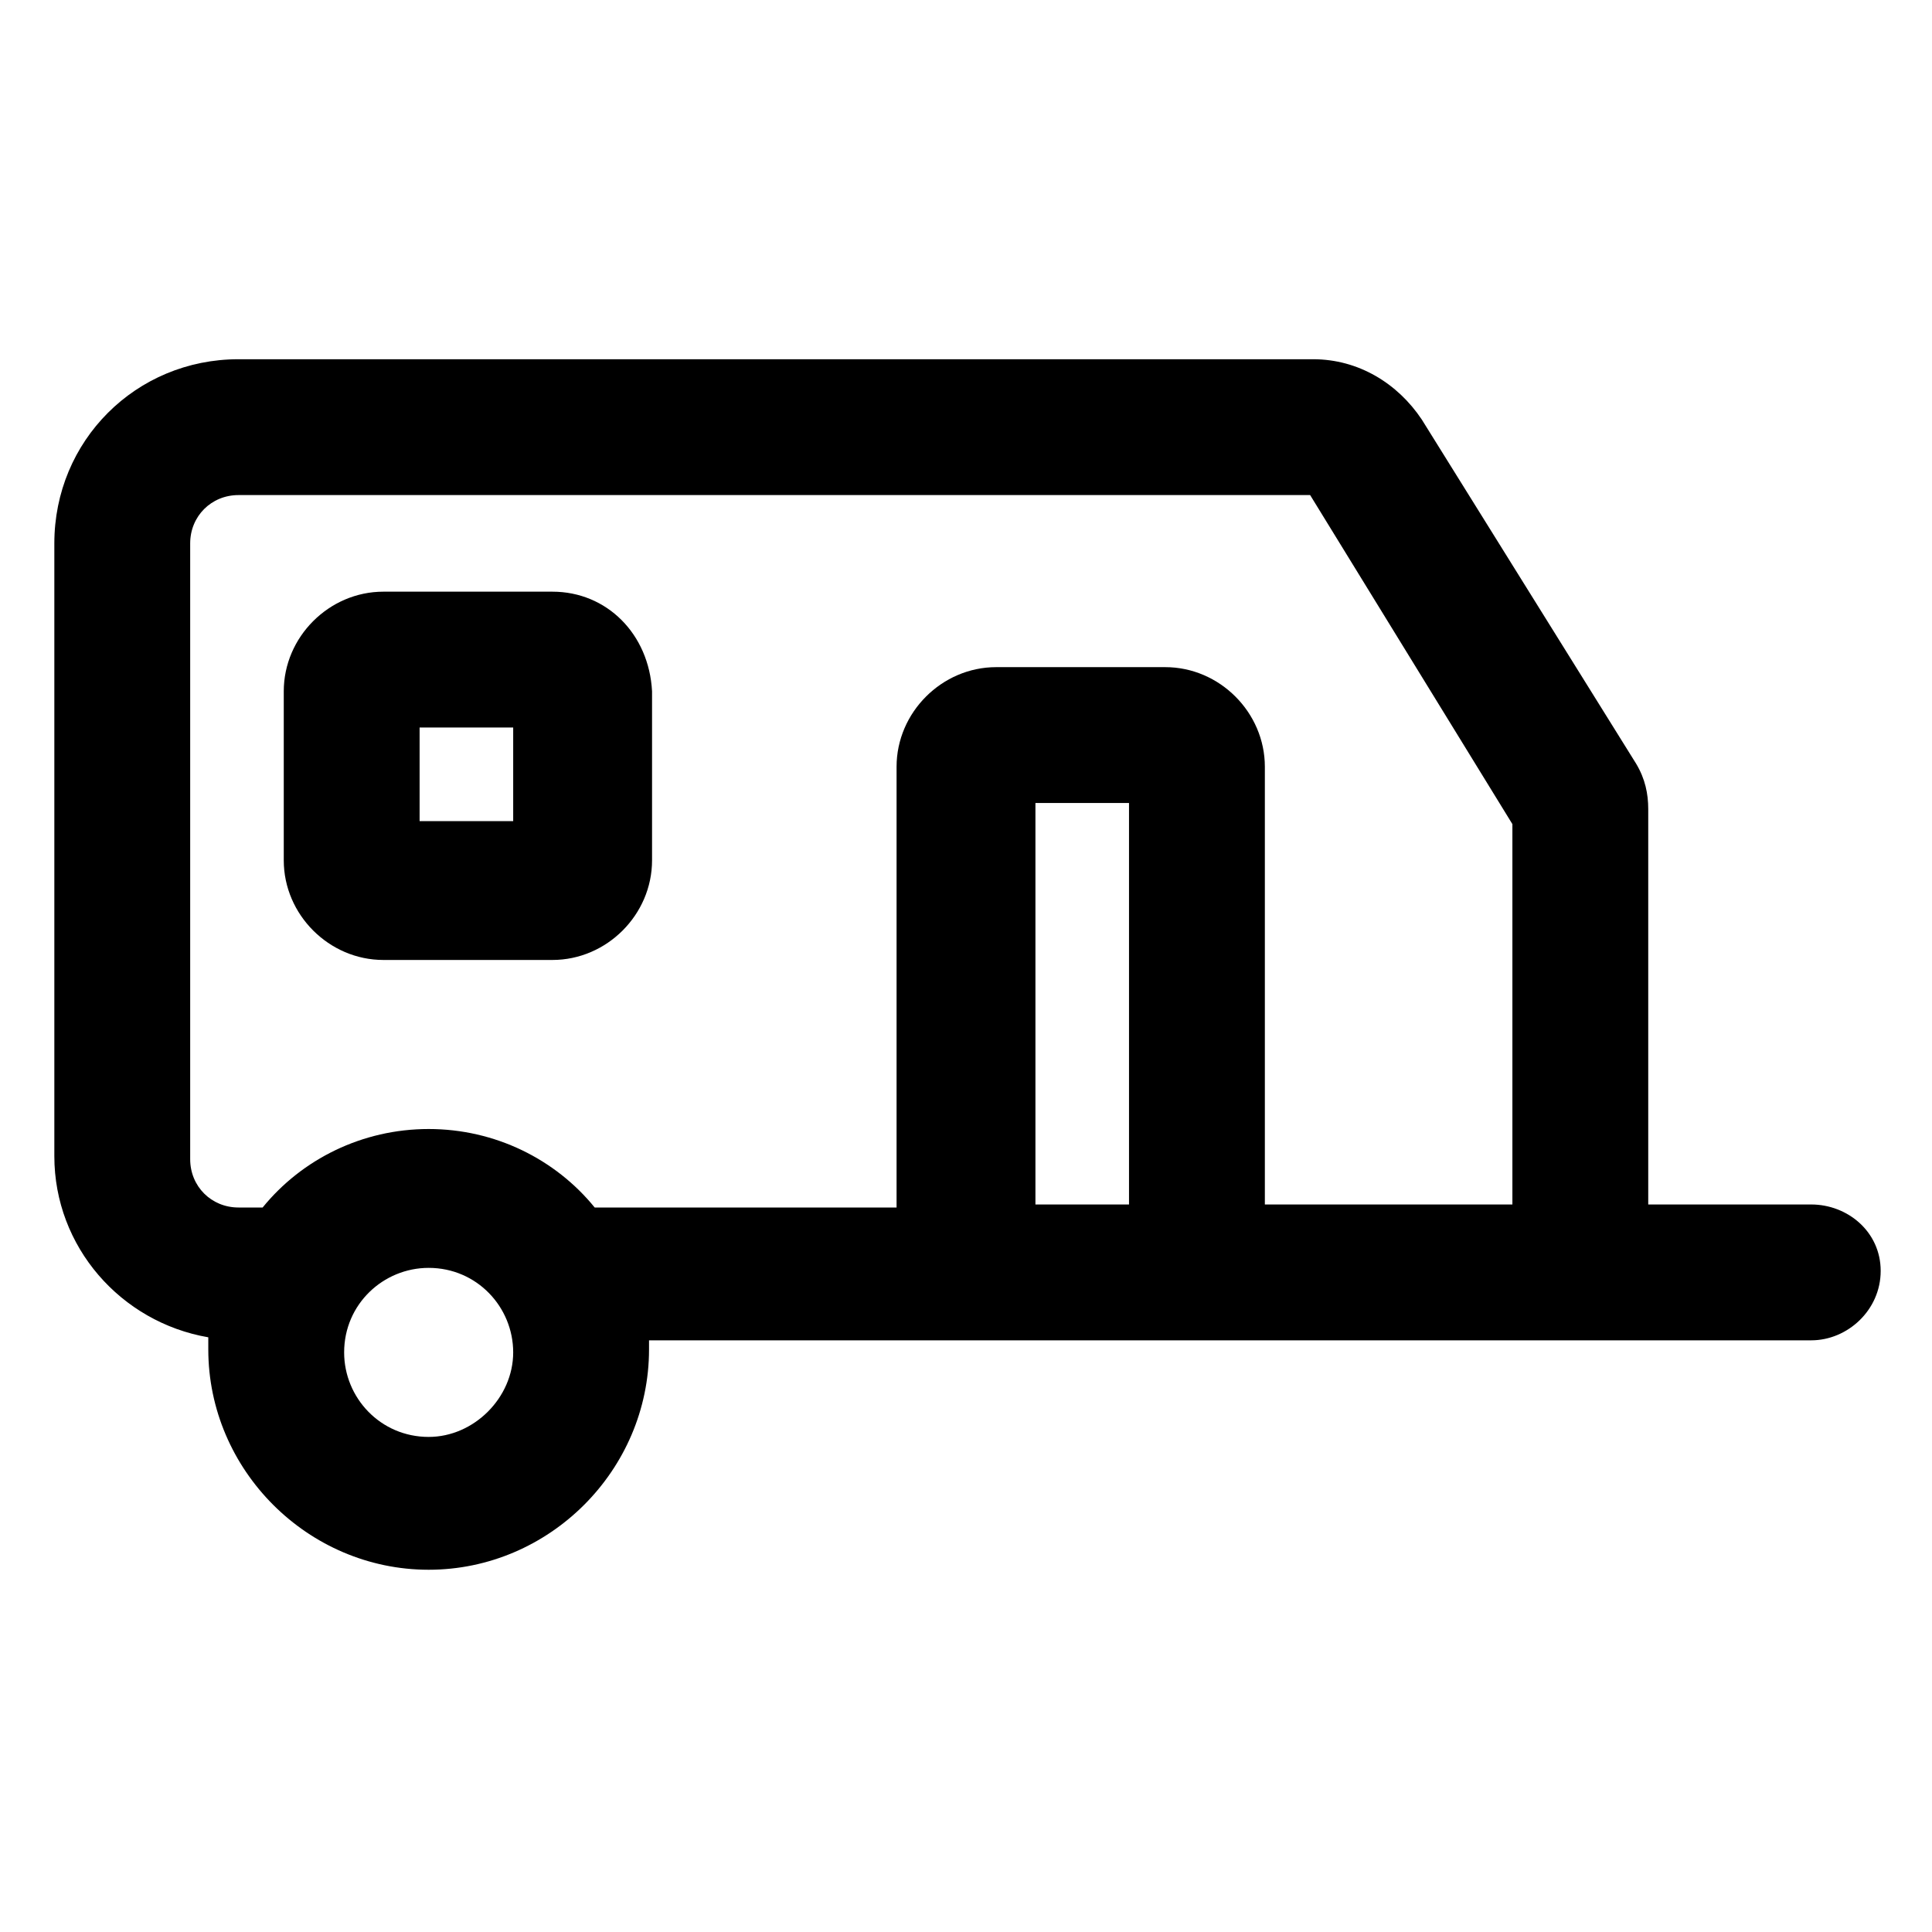 <?xml version="1.0" encoding="utf-8"?>
<!-- Generator: Adobe Illustrator 22.0.0, SVG Export Plug-In . SVG Version: 6.00 Build 0)  -->
<svg version="1.1" id="lni_lni-caravan" xmlns="http://www.w3.org/2000/svg" xmlns:xlink="http://www.w3.org/1999/xlink" x="0px"
	 y="0px" viewBox="0 0 64 64" style="enable-background:new 0 0 64 64;" xml:space="preserve">
<g>
	<path d="M18.3,19.6h-5.6c-1.8,0-3.3,1.5-3.3,3.3v5.6c0,1.8,1.5,3.3,3.3,3.3h5.6c1.8,0,3.3-1.5,3.3-3.3v-5.6
		C21.5,21,20.1,19.6,18.3,19.6z M17,27.2h-3.1v-3.1H17V27.2z"/>
	<path d="M60,39.9h-5.4V26.8c0-0.5-0.1-1-0.4-1.5l-7.1-11.4c-0.8-1.2-2.1-2-3.6-2H7.9c-3.4,0-6.1,2.7-6.1,6.1v20.3
		c0,3,2.2,5.5,5.1,6c0,0.1,0,0.3,0,0.4c0,4,3.3,7.3,7.3,7.3s7.3-3.3,7.3-7.3c0-0.1,0-0.2,0-0.3l38.5,0c1.2,0,2.3-1,2.3-2.3
		S61.2,39.9,60,39.9z M14.2,47.6c-1.6,0-2.8-1.3-2.8-2.8c0-1.6,1.3-2.8,2.8-2.8c1.6,0,2.8,1.3,2.8,2.8C17,46.3,15.7,47.6,14.2,47.6z
		 M14.2,37.4c-2.2,0-4.2,1-5.5,2.6H7.9c-0.9,0-1.6-0.7-1.6-1.6V18c0-0.9,0.7-1.6,1.6-1.6h35.5l6.7,10.9v12.6h-8.2V25.4
		c0-1.8-1.5-3.3-3.3-3.3H33c-1.8,0-3.3,1.5-3.3,3.3v14.6h-10C18.4,38.4,16.4,37.4,14.2,37.4z M34.3,39.9V26.6h3.1v13.3H34.3z"/>
</g>
</svg>
